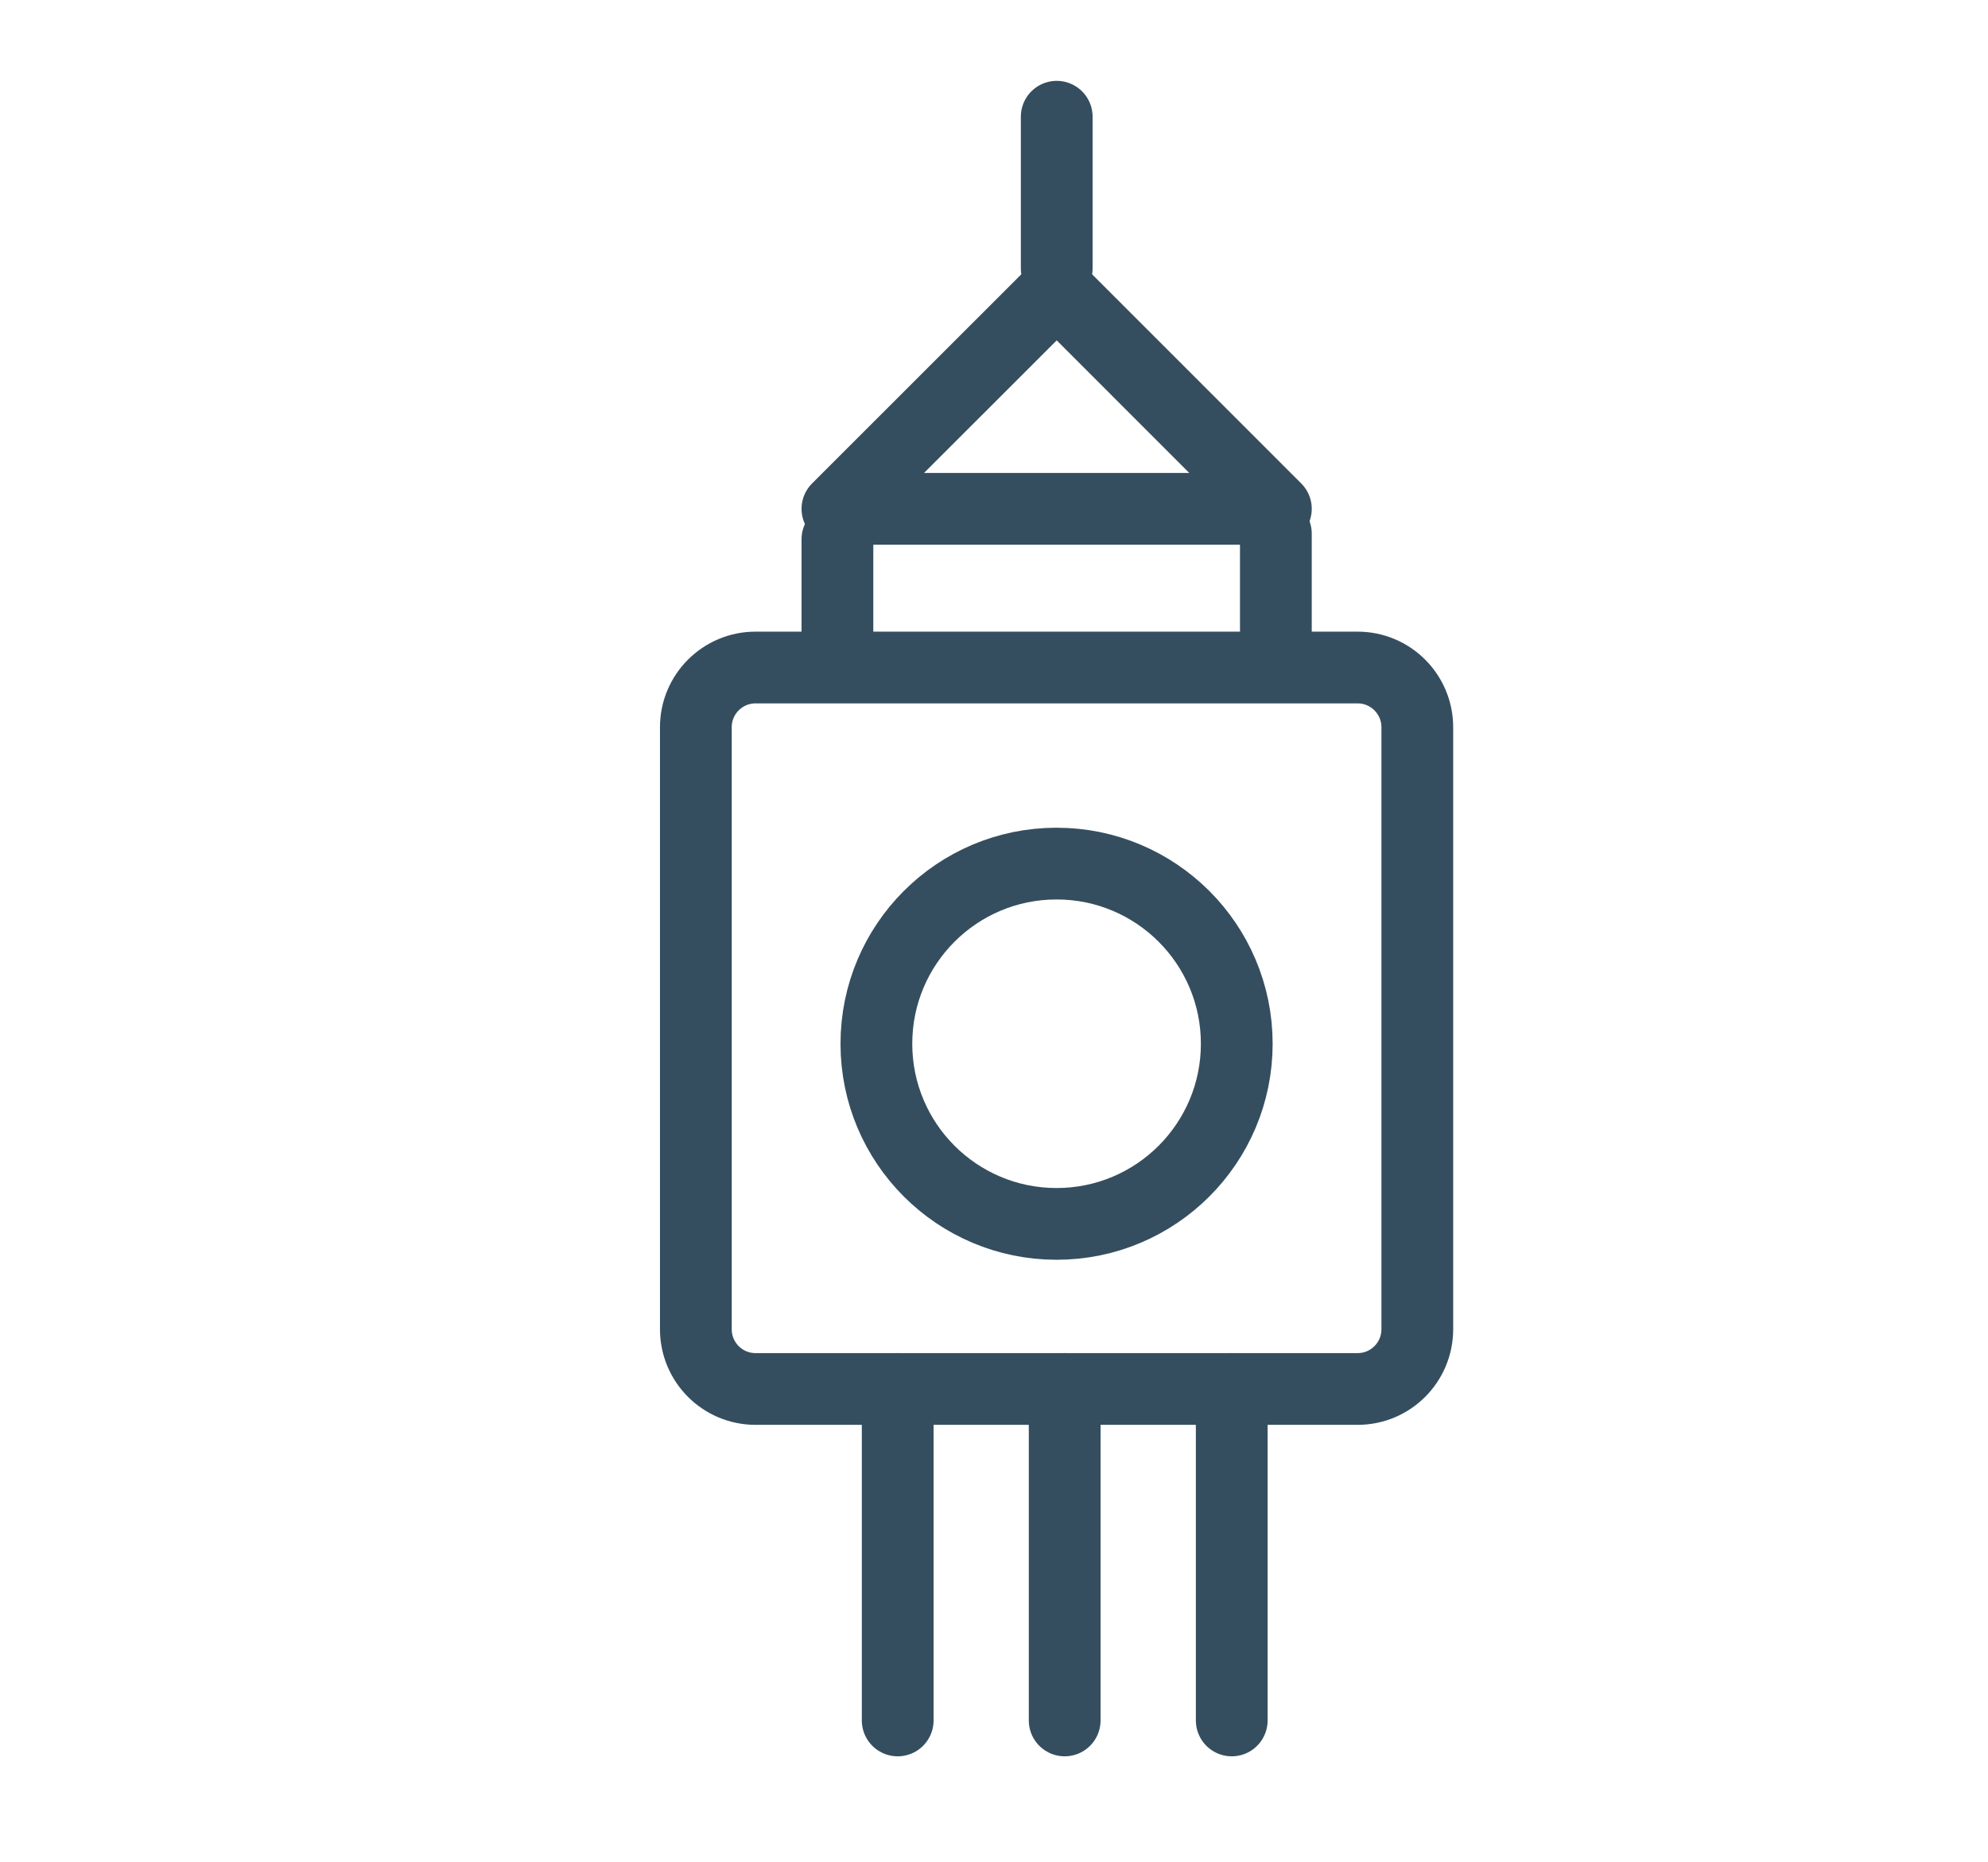 <?xml version="1.0" encoding="utf-8"?>
<!-- Generator: Adobe Illustrator 16.0.0, SVG Export Plug-In . SVG Version: 6.00 Build 0)  -->
<!DOCTYPE svg PUBLIC "-//W3C//DTD SVG 1.1//EN" "http://www.w3.org/Graphics/SVG/1.1/DTD/svg11.dtd">
<svg version="1.1" xmlns="http://www.w3.org/2000/svg" xmlns:xlink="http://www.w3.org/1999/xlink" x="0px" y="0px"
	 width="27.704px" height="25.953px" viewBox="0 0 27.704 25.953" enable-background="new 0 0 27.704 25.953" xml:space="preserve">
<g id="Layer_1">
	<path fill="none" stroke="#354E5F" stroke-linecap="round" stroke-linejoin="round" stroke-miterlimit="22.926" d="M19.751,18.527
		c0,0.46-0.372,0.833-0.832,0.833h-8.39c-0.46,0-0.832-0.373-0.832-0.833v-8.39c0-0.46,0.372-0.833,0.832-0.833h8.39
		c0.46,0,0.832,0.373,0.832,0.833V18.527z"/>
	<g>
		<polygon fill="none" stroke="#354E5F" stroke-linecap="round" stroke-linejoin="round" stroke-miterlimit="22.926" points="
			14.726,4.037 11.67,7.092 17.78,7.092 		"/>
	</g>
	
		<line fill="none" stroke="#354E5F" stroke-linecap="round" stroke-linejoin="round" stroke-miterlimit="22.926" x1="14.726" y1="3.741" x2="14.726" y2="1.627"/>
	
		<circle fill="none" stroke="#354E5F" stroke-linecap="round" stroke-linejoin="round" stroke-miterlimit="22.926" cx="14.724" cy="14.548" r="2.511"/>
	
		<line fill="none" stroke="#354E5F" stroke-linecap="round" stroke-linejoin="round" stroke-miterlimit="22.926" x1="12.51" y1="19.36" x2="12.51" y2="23.98"/>
	
		<line fill="none" stroke="#354E5F" stroke-linecap="round" stroke-linejoin="round" stroke-miterlimit="22.926" x1="14.837" y1="19.36" x2="14.837" y2="23.98"/>
	
		<line fill="none" stroke="#354E5F" stroke-linecap="round" stroke-linejoin="round" stroke-miterlimit="22.926" x1="17.165" y1="19.36" x2="17.165" y2="23.98"/>
	
		<line fill="none" stroke="#354E5F" stroke-linecap="round" stroke-linejoin="round" stroke-miterlimit="22.926" x1="11.67" y1="7.516" x2="11.67" y2="8.954"/>
	
		<line fill="none" stroke="#354E5F" stroke-linecap="round" stroke-linejoin="round" stroke-miterlimit="22.926" x1="17.78" y1="7.438" x2="17.78" y2="8.801"/>
</g>
<g id="Layer_2">
</g>
<g id="Layer_3">
</g>
</svg>
